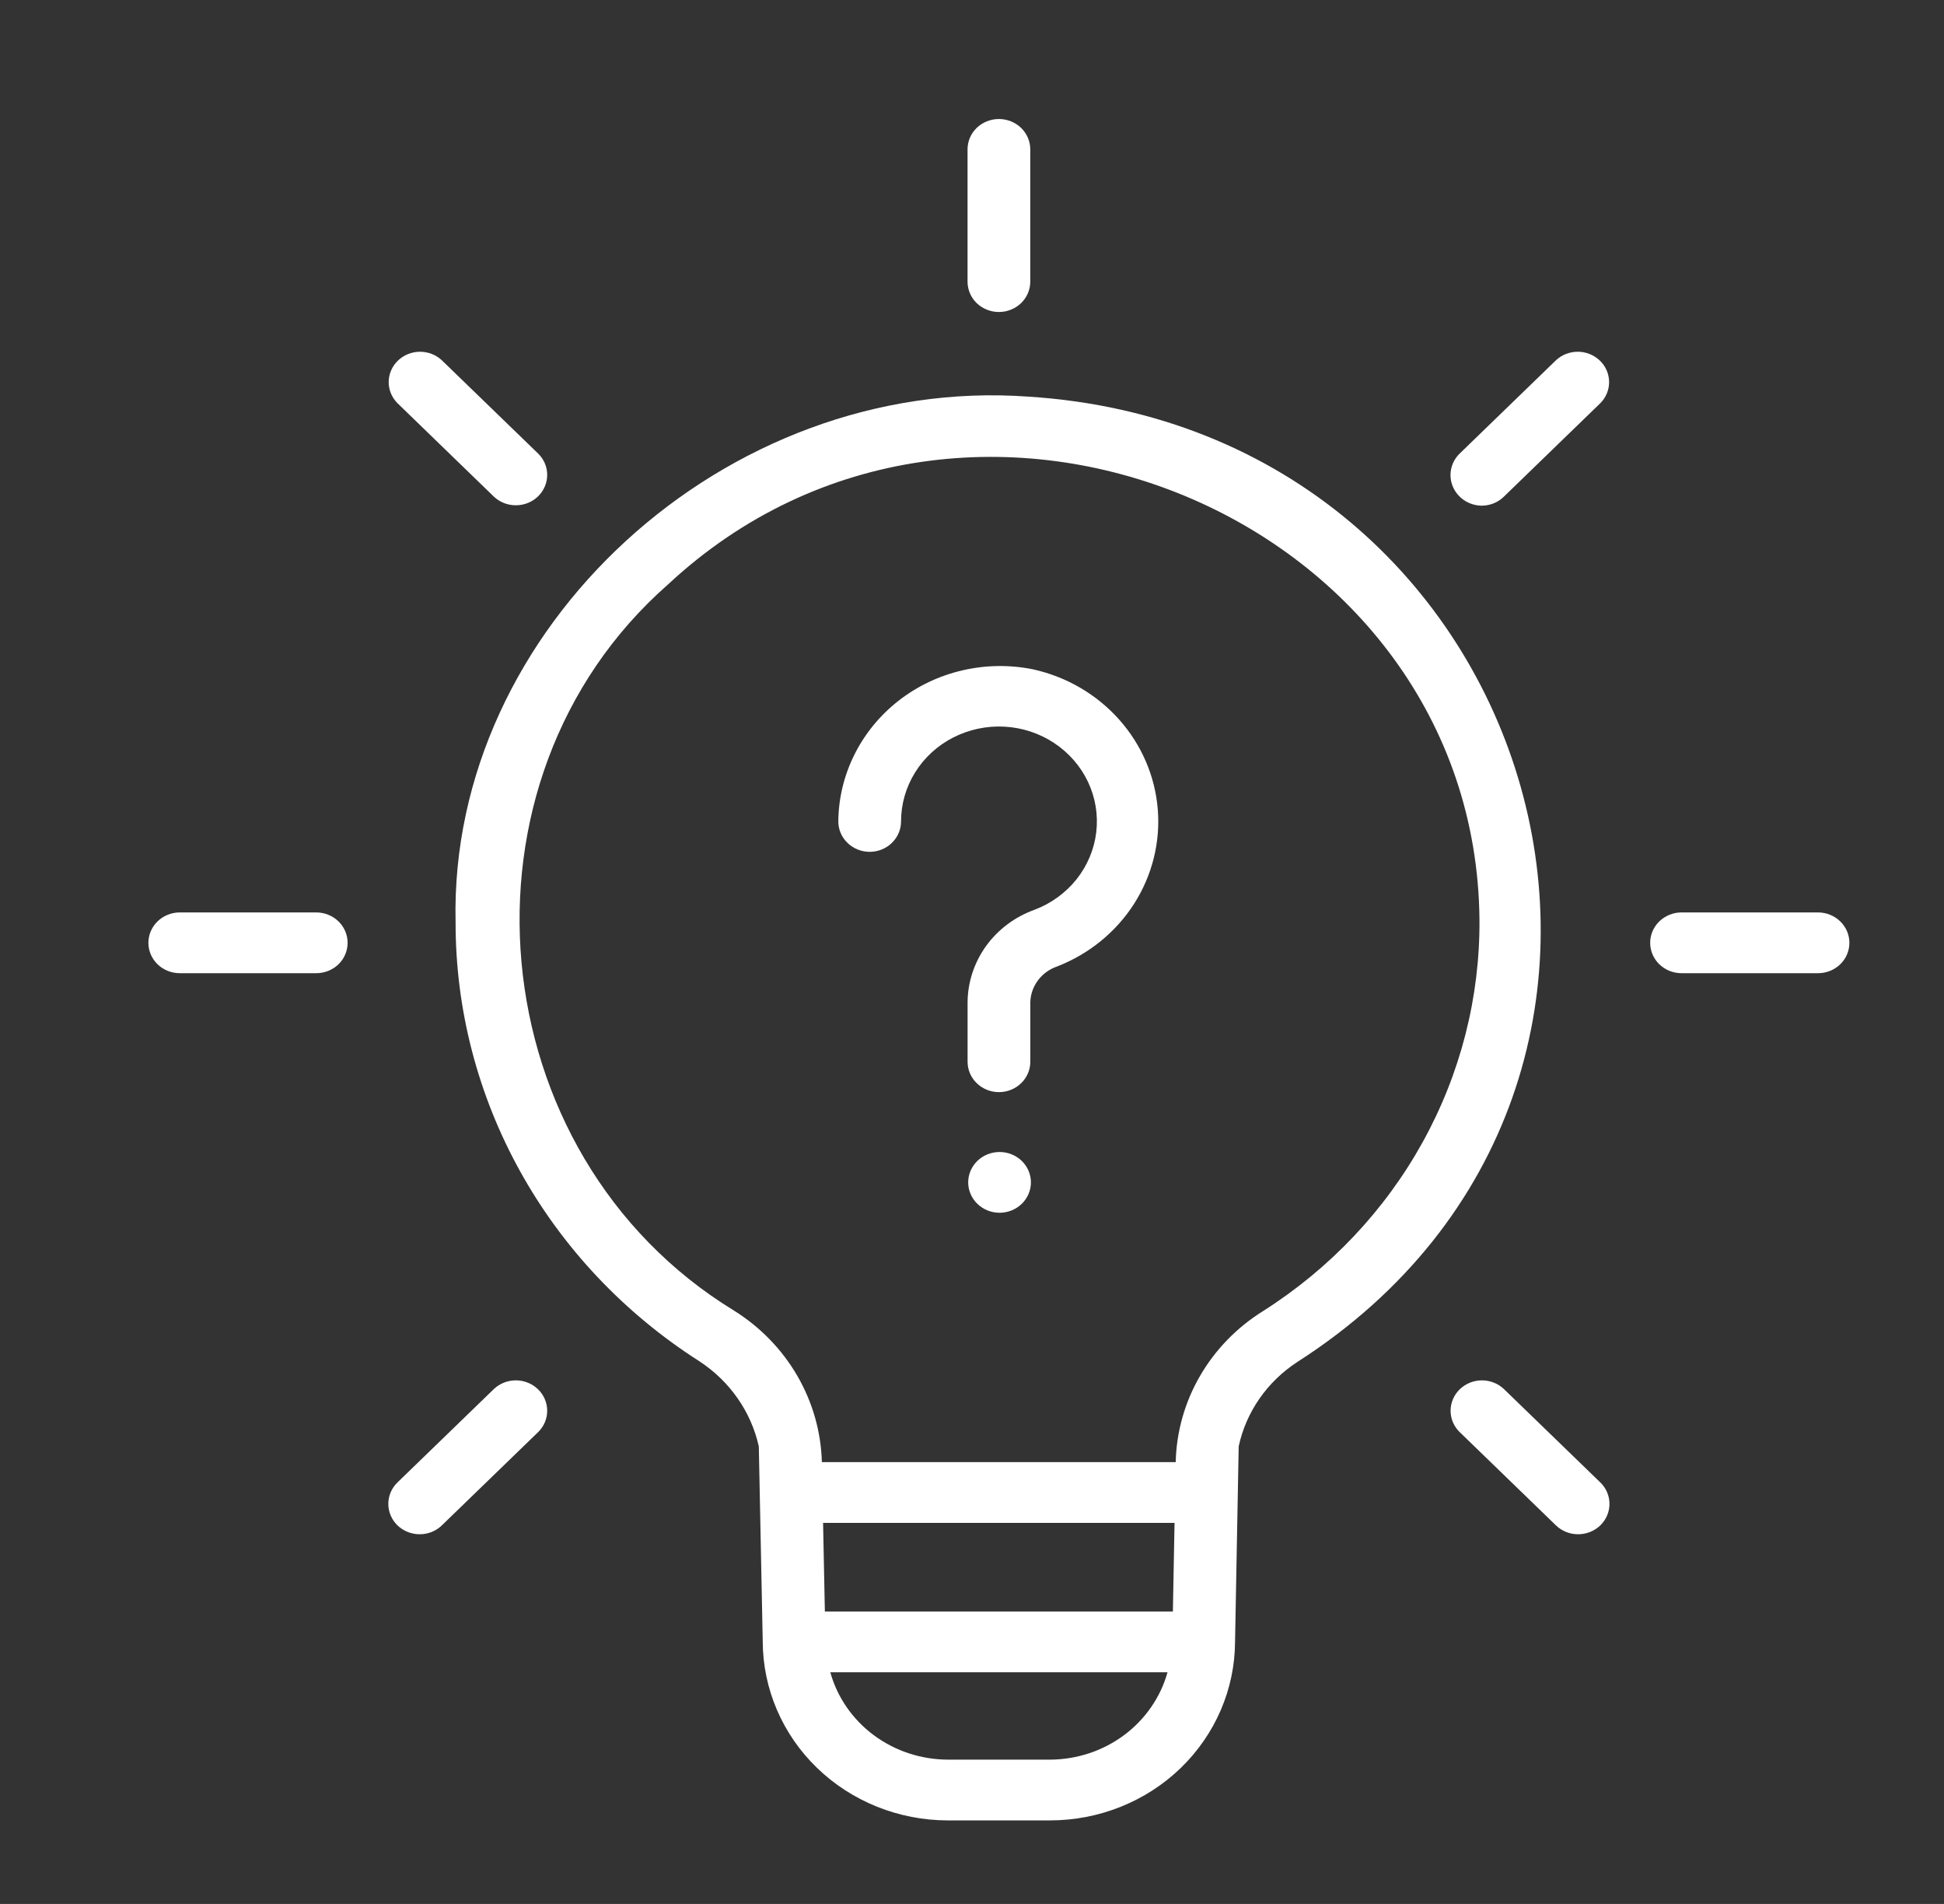 <svg xmlns="http://www.w3.org/2000/svg" width="48" height="47" viewBox="0 0 48 47" fill="none"><rect x="0" y="0" width="48" height="47" fill="#333333" stroke="none"/><path d="M25.39 9.791C17.917 9.25 11.082 15.508 11.249 22.765C11.246 24.913 11.795 27.027 12.845 28.919C13.895 30.811 15.415 32.42 17.267 33.603C18.019 34.094 18.545 34.848 18.736 35.706L18.833 40.522C18.837 41.694 19.319 42.816 20.175 43.643C21.031 44.471 22.191 44.936 23.4 44.938H25.928C27.137 44.937 28.296 44.473 29.151 43.647C30.007 42.82 30.49 41.699 30.495 40.529L30.585 35.704C30.769 34.851 31.291 34.102 32.039 33.617C42.81 26.712 38.172 10.601 25.39 9.791ZM25.928 43.438H23.4C22.74 43.435 22.098 43.223 21.574 42.834C21.05 42.444 20.673 41.899 20.501 41.281H28.828C28.655 41.899 28.278 42.444 27.754 42.834C27.23 43.223 26.588 43.435 25.928 43.438ZM28.96 39.781H20.367L20.323 37.593H29.001L28.96 39.781ZM31.188 32.364C30.541 32.767 30.005 33.318 29.629 33.968C29.252 34.618 29.047 35.348 29.03 36.093H20.293C20.273 35.345 20.064 34.614 19.686 33.962C19.308 33.31 18.77 32.757 18.122 32.352C11.824 28.503 10.976 19.272 16.497 14.425C23.934 7.5 36.442 12.785 36.53 22.704C36.544 24.618 36.062 26.505 35.129 28.192C34.196 29.88 32.841 31.314 31.188 32.364ZM24.664 7.702C24.869 7.702 25.066 7.623 25.212 7.483C25.357 7.342 25.439 7.151 25.439 6.952V3.688C25.439 3.489 25.357 3.298 25.212 3.157C25.066 3.017 24.869 2.938 24.664 2.938C24.459 2.938 24.262 3.017 24.116 3.157C23.971 3.298 23.89 3.489 23.89 3.688V6.952C23.89 7.151 23.971 7.342 24.116 7.483C24.262 7.623 24.459 7.702 24.664 7.702ZM12.198 12.263C12.345 12.4 12.54 12.475 12.743 12.473C12.946 12.472 13.141 12.393 13.284 12.254C13.428 12.115 13.509 11.927 13.511 11.73C13.513 11.533 13.435 11.344 13.294 11.203L10.91 8.894C10.764 8.757 10.568 8.682 10.365 8.683C10.162 8.685 9.968 8.764 9.824 8.903C9.681 9.042 9.599 9.23 9.597 9.427C9.596 9.624 9.674 9.813 9.815 9.954L12.198 12.263ZM7.809 22.524H4.439C4.233 22.524 4.036 22.604 3.891 22.744C3.746 22.885 3.664 23.076 3.664 23.274C3.664 23.473 3.746 23.664 3.891 23.805C4.036 23.945 4.233 24.024 4.439 24.024H7.809C8.014 24.024 8.211 23.945 8.357 23.805C8.502 23.664 8.583 23.473 8.583 23.274C8.583 23.076 8.502 22.885 8.357 22.744C8.211 22.604 8.014 22.524 7.809 22.524ZM12.198 34.286L9.815 36.594C9.743 36.663 9.686 36.746 9.647 36.837C9.608 36.928 9.588 37.026 9.588 37.124C9.588 37.223 9.608 37.32 9.647 37.411C9.685 37.502 9.742 37.585 9.814 37.655C9.886 37.724 9.972 37.78 10.066 37.817C10.16 37.855 10.26 37.874 10.362 37.874C10.464 37.875 10.565 37.855 10.659 37.818C10.752 37.78 10.838 37.725 10.91 37.655L13.294 35.346C13.435 35.205 13.513 35.016 13.511 34.819C13.509 34.622 13.428 34.434 13.284 34.295C13.141 34.156 12.946 34.077 12.743 34.075C12.54 34.074 12.345 34.149 12.198 34.286ZM37.13 34.286C36.984 34.149 36.788 34.074 36.585 34.075C36.382 34.077 36.188 34.156 36.044 34.295C35.9 34.434 35.819 34.622 35.817 34.819C35.815 35.016 35.894 35.205 36.035 35.346L38.418 37.655C38.564 37.796 38.761 37.875 38.966 37.874C39.172 37.874 39.368 37.795 39.514 37.655C39.659 37.514 39.74 37.323 39.74 37.124C39.74 36.925 39.659 36.734 39.513 36.594L37.13 34.286ZM44.89 22.524H41.519C41.314 22.524 41.117 22.604 40.972 22.744C40.826 22.885 40.745 23.076 40.745 23.274C40.745 23.473 40.826 23.664 40.972 23.805C41.117 23.945 41.314 24.024 41.519 24.024H44.89C45.095 24.024 45.292 23.945 45.437 23.805C45.583 23.664 45.664 23.473 45.664 23.274C45.664 23.076 45.583 22.885 45.437 22.744C45.292 22.604 45.095 22.524 44.89 22.524ZM36.582 12.483C36.684 12.483 36.785 12.463 36.879 12.426C36.972 12.388 37.058 12.333 37.13 12.263L39.513 9.954C39.654 9.813 39.733 9.624 39.731 9.427C39.729 9.23 39.648 9.042 39.504 8.903C39.36 8.764 39.166 8.685 38.963 8.683C38.76 8.682 38.564 8.757 38.418 8.894L36.035 11.203C35.929 11.308 35.857 11.442 35.829 11.586C35.8 11.731 35.816 11.881 35.875 12.017C35.933 12.153 36.031 12.269 36.156 12.352C36.282 12.435 36.43 12.48 36.582 12.483Z" fill="white"></path><path d="M25.512 16.524C24.934 16.406 24.335 16.415 23.76 16.549C23.186 16.682 22.648 16.938 22.188 17.297C21.727 17.657 21.355 18.11 21.098 18.626C20.84 19.141 20.704 19.706 20.699 20.278C20.699 20.477 20.781 20.668 20.926 20.808C21.071 20.949 21.268 21.028 21.474 21.028C21.679 21.028 21.876 20.949 22.021 20.808C22.166 20.668 22.248 20.477 22.248 20.278C22.248 19.852 22.367 19.434 22.595 19.068C22.822 18.703 23.147 18.405 23.536 18.206C23.926 18.007 24.364 17.914 24.803 17.938C25.243 17.962 25.667 18.102 26.03 18.343C26.394 18.584 26.682 18.916 26.865 19.303C27.048 19.691 27.118 20.12 27.068 20.543C27.018 20.967 26.849 21.369 26.58 21.707C26.311 22.044 25.952 22.304 25.542 22.459C25.061 22.632 24.646 22.942 24.351 23.348C24.057 23.755 23.896 24.238 23.891 24.735V26.21C23.891 26.409 23.972 26.6 24.118 26.74C24.263 26.881 24.46 26.96 24.665 26.96C24.871 26.96 25.068 26.881 25.213 26.74C25.358 26.6 25.44 26.409 25.44 26.21V24.735C25.446 24.54 25.514 24.352 25.633 24.195C25.752 24.038 25.917 23.92 26.106 23.856C26.892 23.549 27.556 23.008 28.002 22.311C28.448 21.613 28.653 20.796 28.587 19.979C28.521 19.161 28.187 18.385 27.634 17.764C27.081 17.142 26.338 16.708 25.512 16.524ZM24.681 28.438C24.475 28.438 24.278 28.517 24.133 28.657C23.988 28.798 23.906 28.989 23.906 29.188C23.906 29.386 23.988 29.577 24.133 29.718C24.278 29.858 24.475 29.938 24.681 29.938C24.886 29.938 25.083 29.858 25.228 29.718C25.373 29.577 25.455 29.386 25.455 29.188C25.455 28.989 25.373 28.798 25.228 28.657C25.083 28.517 24.886 28.438 24.681 28.438Z" fill="white"></path></svg>